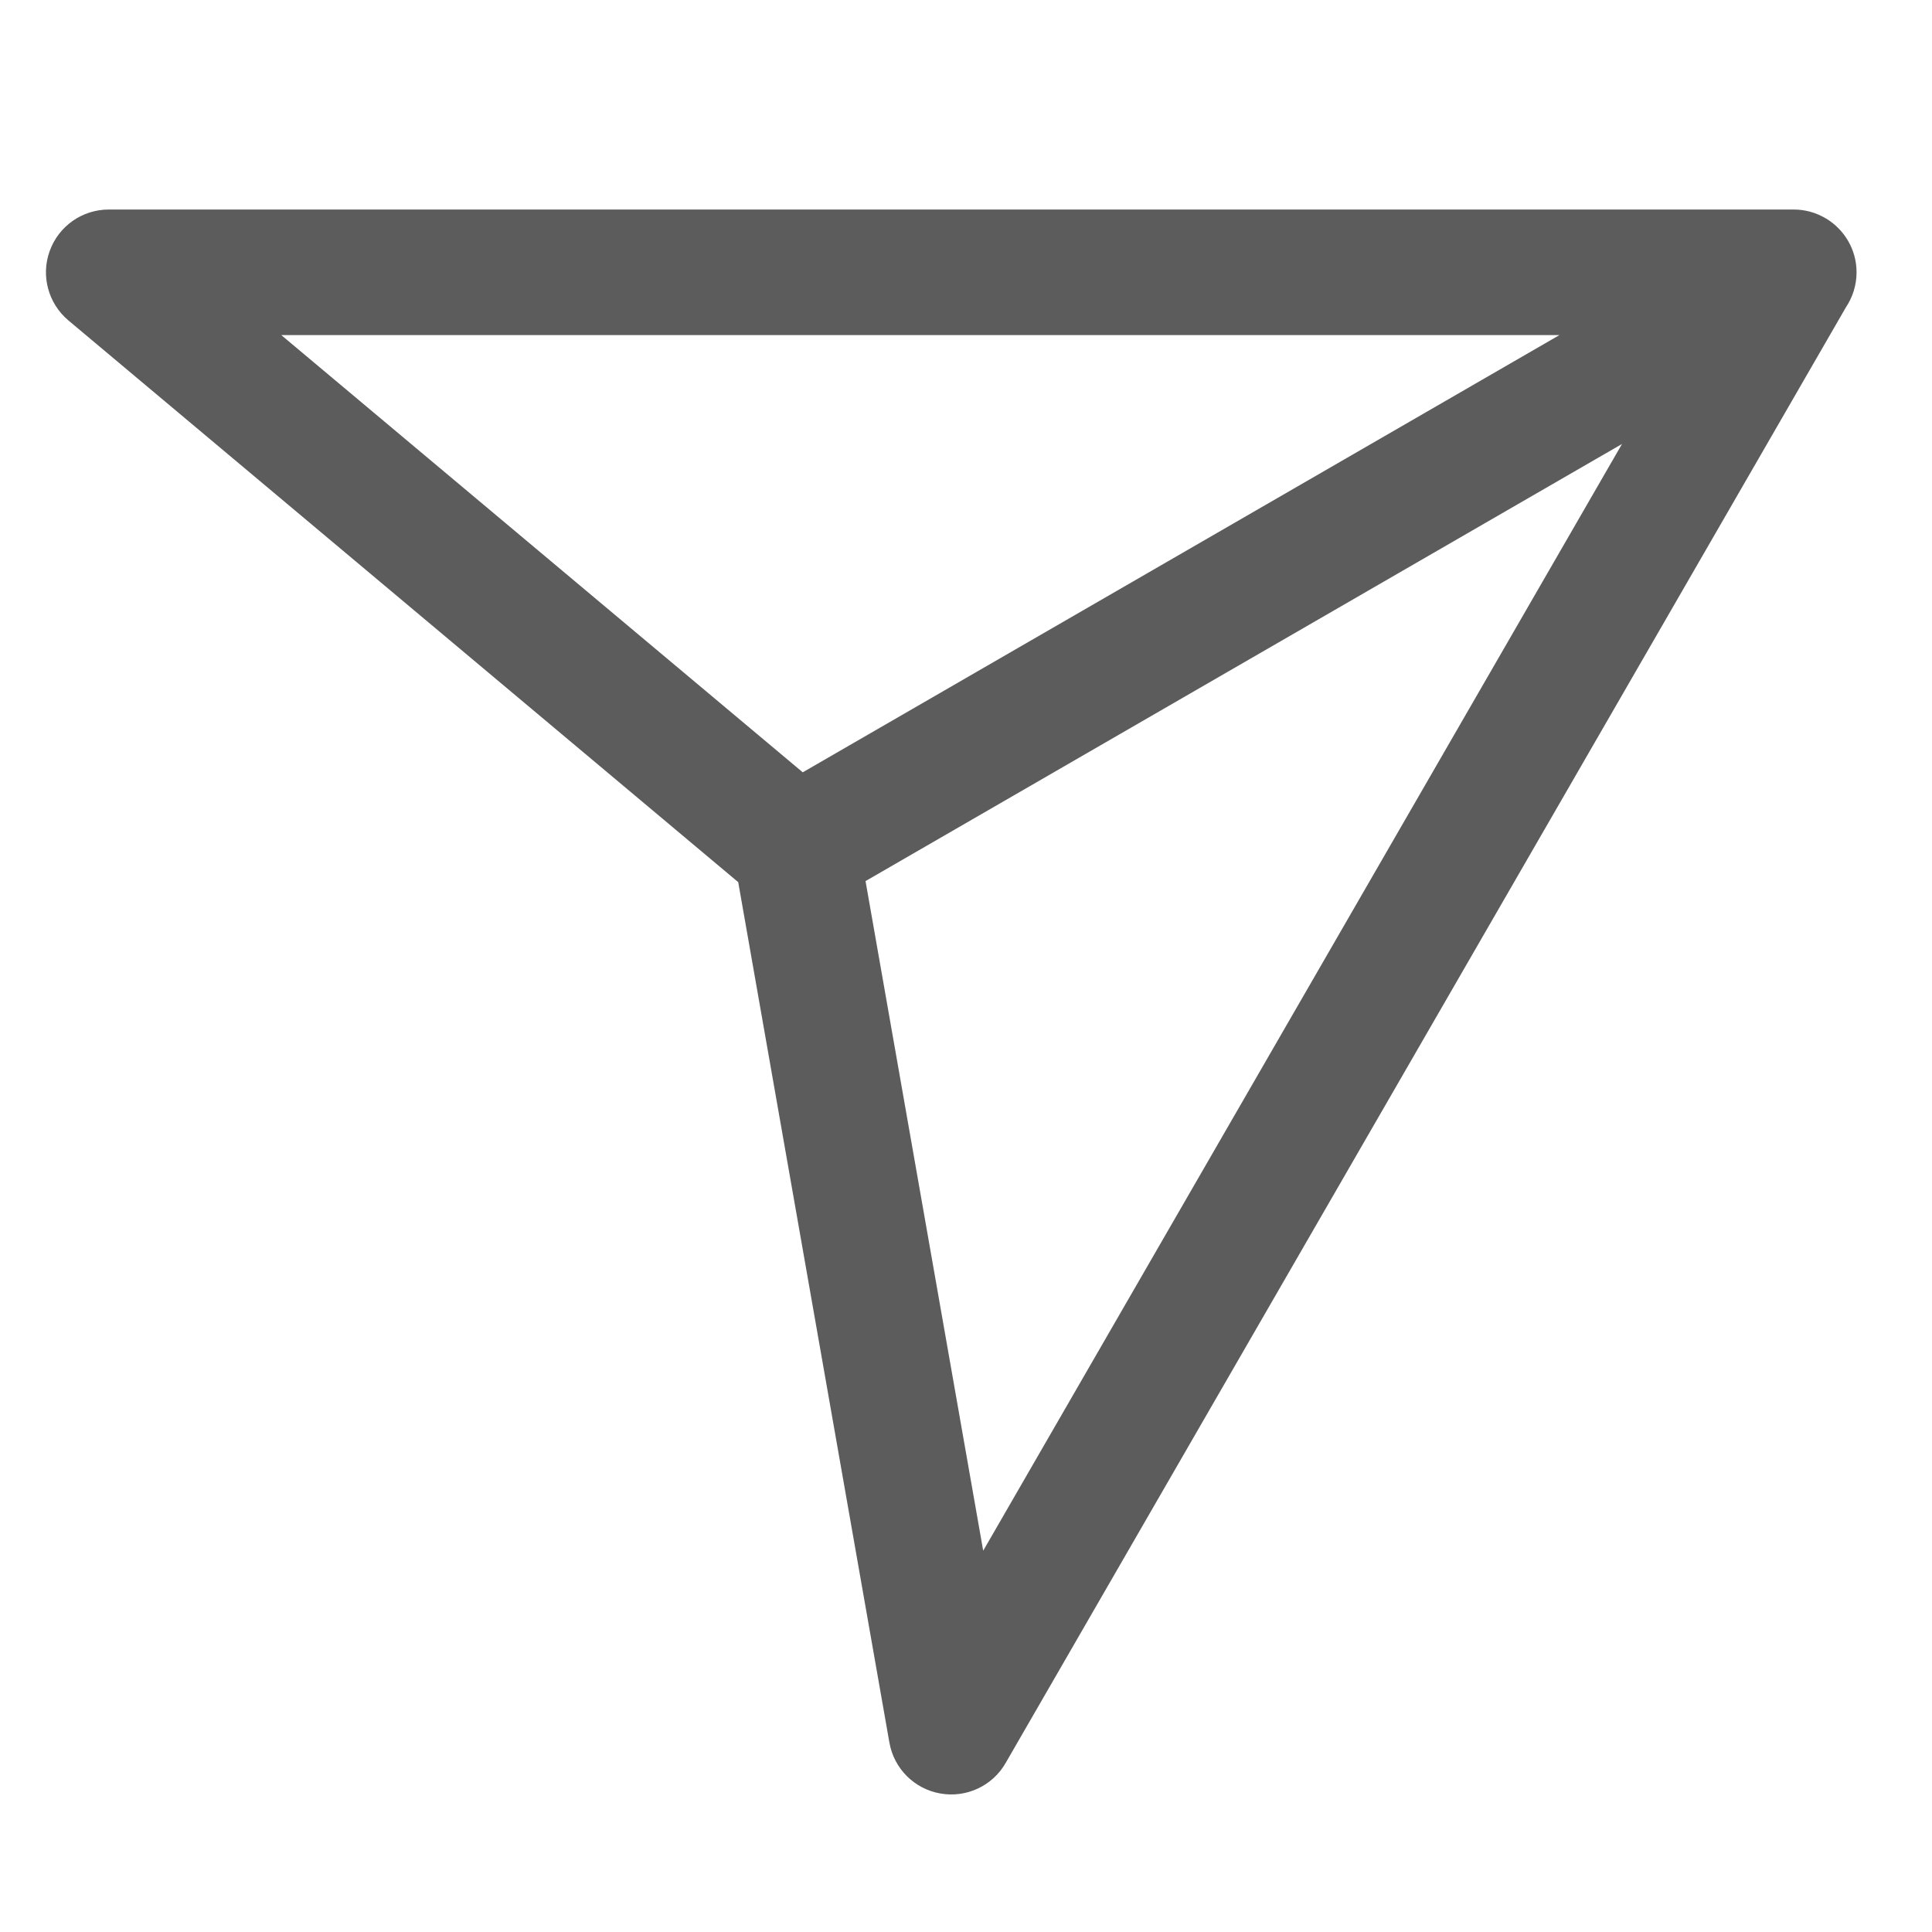 <?xml version="1.0" encoding="UTF-8" standalone="no"?>
<!DOCTYPE svg PUBLIC "-//W3C//DTD SVG 1.1//EN" "http://www.w3.org/Graphics/SVG/1.1/DTD/svg11.dtd">
<svg width="100%" height="100%" viewBox="0 0 20 20" version="1.1" xmlns="http://www.w3.org/2000/svg" xmlns:xlink="http://www.w3.org/1999/xlink" xml:space="preserve" xmlns:serif="http://www.serif.com/" style="fill-rule:evenodd;clip-rule:evenodd;stroke-linejoin:round;stroke-miterlimit:2;">
    <g transform="matrix(1,0,0,1,-120.38,-45.806)">
        <g id="Artboard1" transform="matrix(1,0,0,1,96.541,45.806)">
            <rect x="23.839" y="0" width="20" height="20" style="fill:none;"/>
            <g transform="matrix(1,0,0,1,-96.541,-45.806)">
                <path d="M139.287,48.07C139.474,48.185 139.599,48.39 139.599,48.625C139.599,48.759 139.558,48.883 139.489,48.987L130.79,64.057C130.654,64.294 130.383,64.42 130.114,64.372C129.845,64.325 129.634,64.114 129.587,63.845L128.022,54.938L121.088,49.123C120.879,48.947 120.801,48.659 120.895,48.403C120.988,48.146 121.232,47.975 121.506,47.975L138.947,47.975L138.949,47.975C139.063,47.975 139.174,48.005 139.272,48.062C139.277,48.065 139.282,48.067 139.287,48.07ZM136.523,49.275L123.292,49.275L128.69,53.801L136.523,49.275ZM129.34,54.927L130.558,61.859L137.171,50.402L129.34,54.927Z" style="fill:rgb(92,92,92);"/>
            </g>
        </g>
        <g transform="matrix(1,0,0,1,26.385,0.628)">
            <g>
                <path d="M18.945,2.545C16.593,7.643 14.663,12.934 13.161,18.344C13.08,18.635 12.821,18.849 12.523,18.884C12.223,18.92 11.92,18.77 11.775,18.503C10.514,16.185 9.34,13.823 8.25,11.42C5.812,10.357 3.402,9.233 1.02,8.049C0.733,7.905 0.571,7.585 0.59,7.269C0.609,6.954 0.807,6.657 1.11,6.552C6.677,4.632 12.334,2.973 18.058,1.59C18.329,1.525 18.63,1.609 18.821,1.815C19.003,2.011 19.058,2.3 18.945,2.545ZM15.575,3.692C11.465,4.804 7.394,6.058 3.37,7.45C5.153,8.332 6.951,9.18 8.766,9.993C10.944,7.797 13.216,5.693 15.575,3.692ZM9.653,10.878C10.464,12.665 11.322,14.43 12.228,16.171C13.398,12.23 14.793,8.355 16.413,4.576C14.069,6.577 11.815,8.682 9.653,10.878Z" style="fill:rgb(92,92,92);"/>
            </g>
        </g>
    </g>
</svg>
